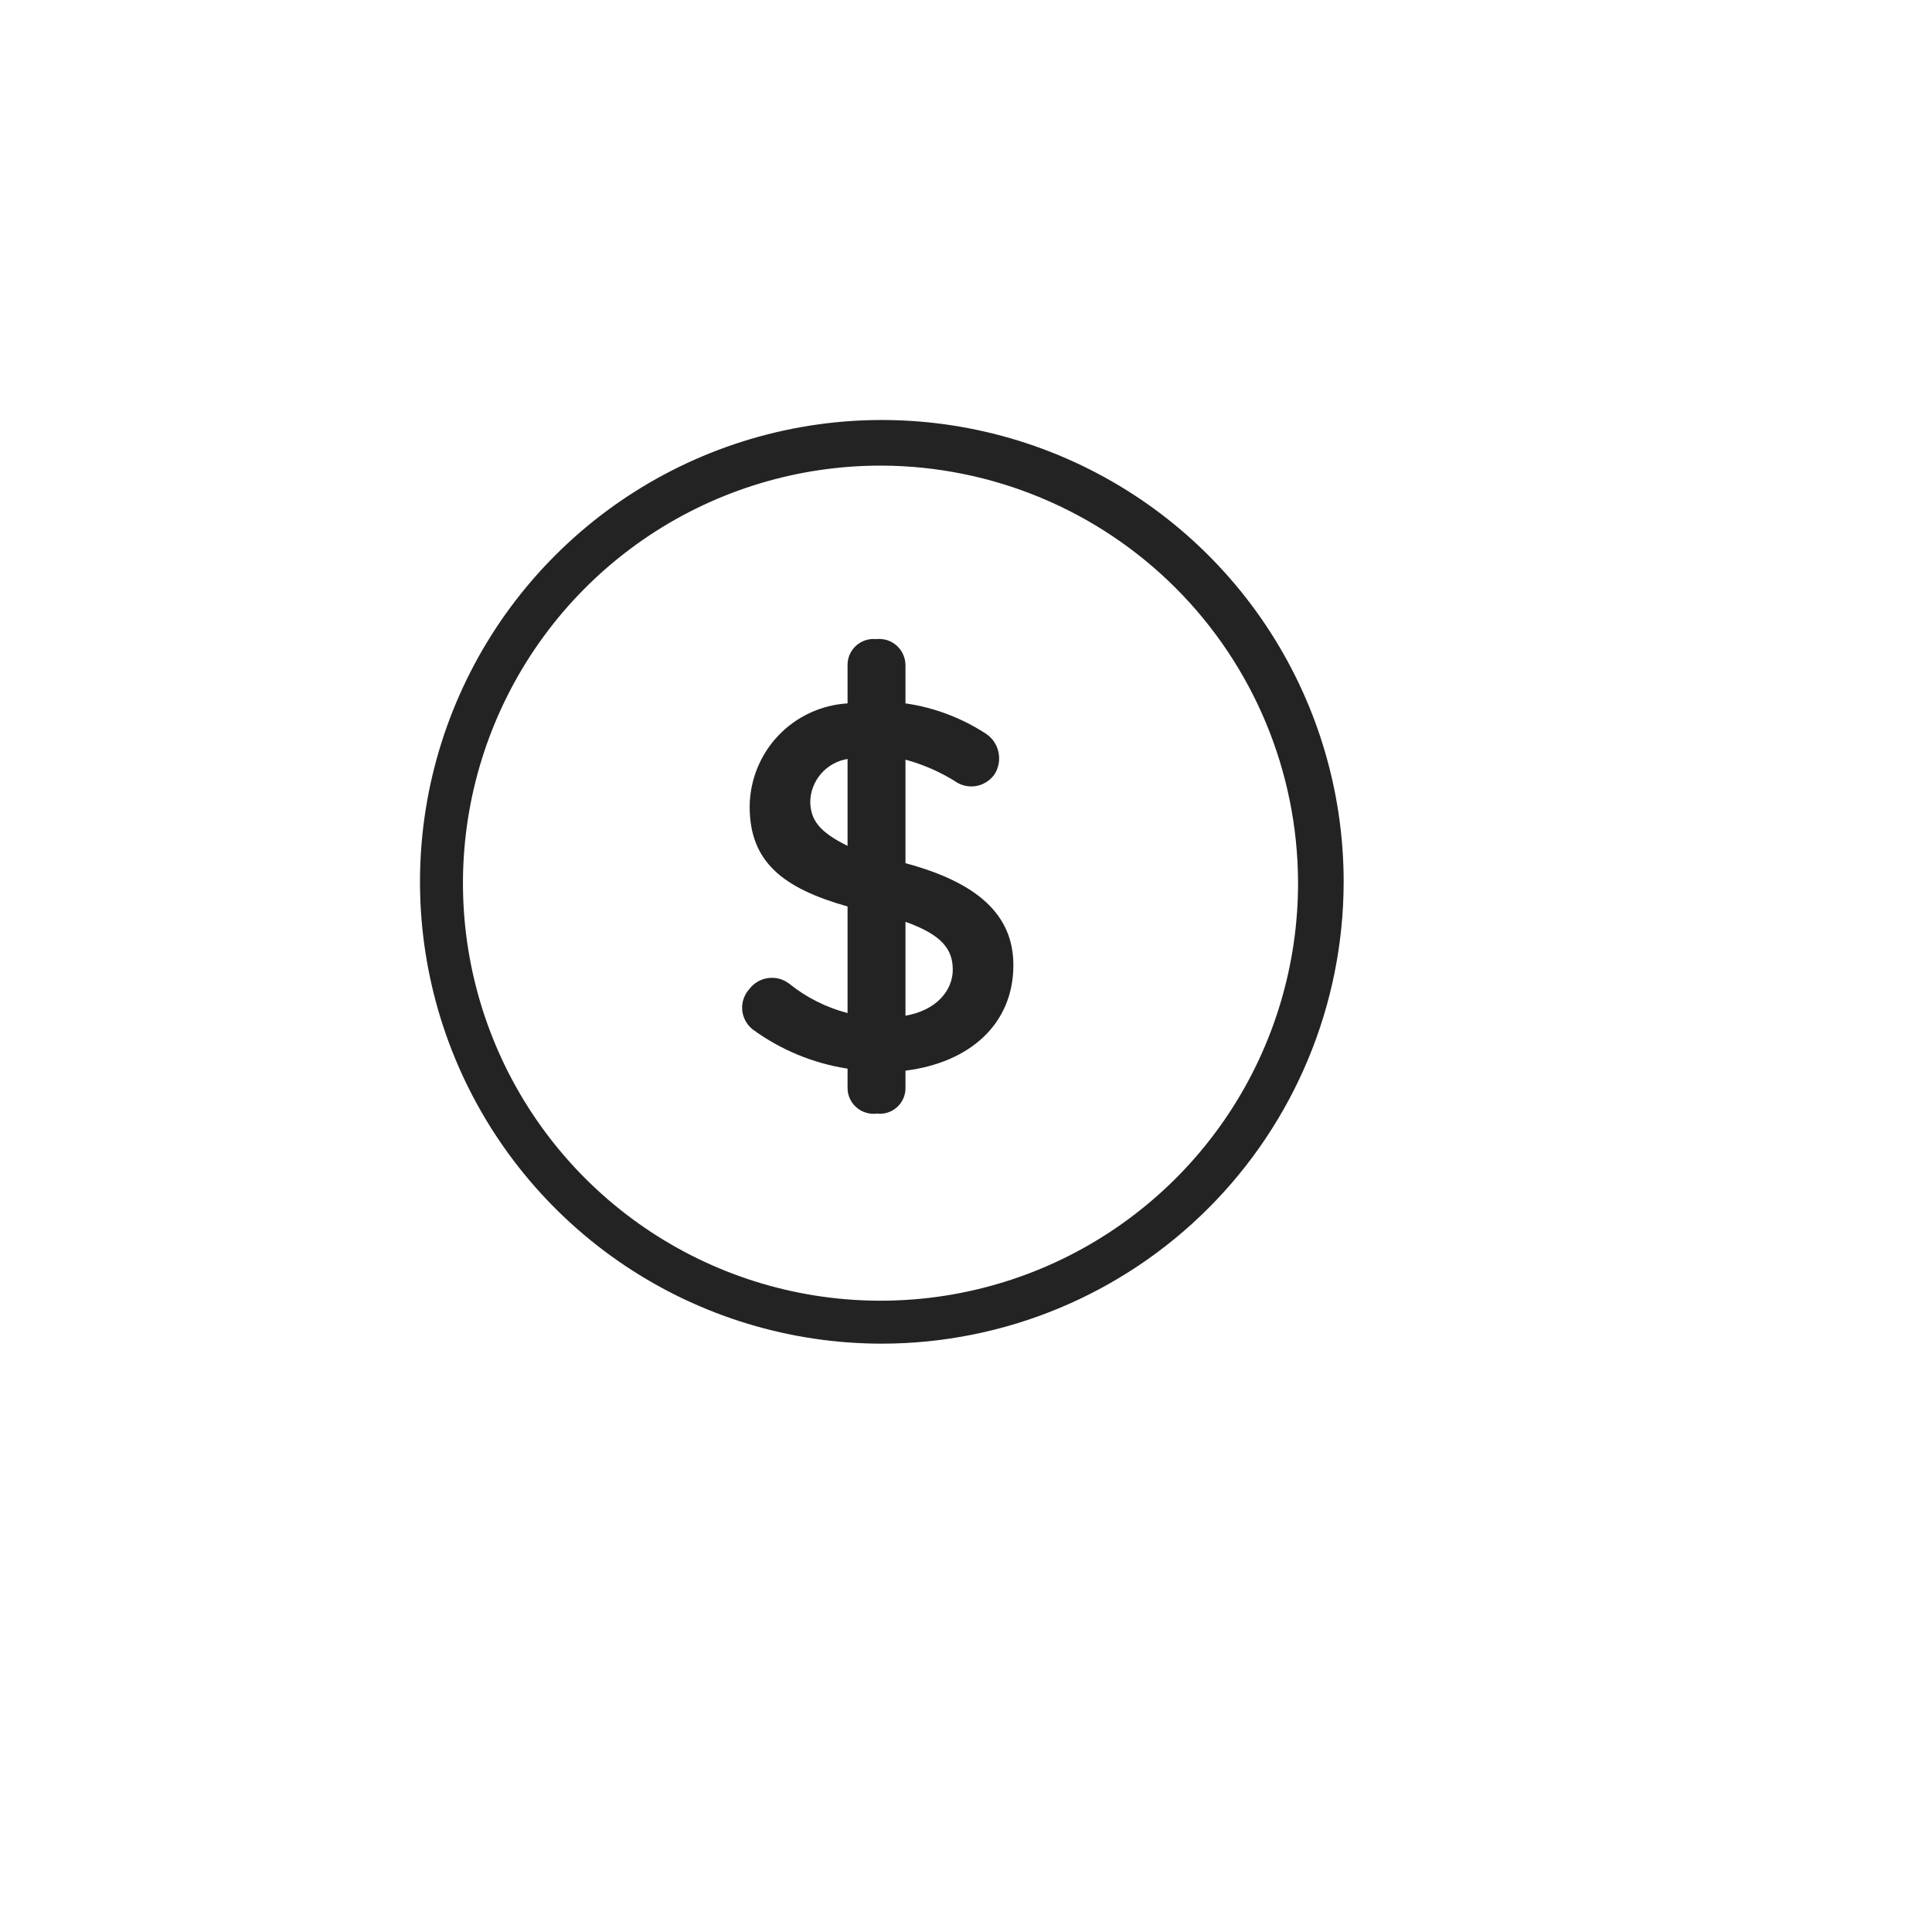 <svg width="46" height="46" viewBox="0 0 46 46" fill="none" xmlns="http://www.w3.org/2000/svg">
<g filter="url(#filter0_d_810_221)">
<circle cx="21" cy="21" r="19" fill="white"/>
</g>
<g clip-path="url(#clip0_810_221)">
<path d="M24.128 22.978C24.128 21.758 23.24 21.004 21.559 20.552V18.087C21.966 18.198 22.356 18.366 22.716 18.586C22.789 18.642 22.873 18.682 22.962 18.704C23.051 18.727 23.144 18.73 23.234 18.716C23.325 18.701 23.411 18.668 23.489 18.618C23.566 18.569 23.632 18.504 23.684 18.428C23.779 18.274 23.811 18.09 23.774 17.913C23.738 17.735 23.634 17.579 23.485 17.476C22.904 17.096 22.247 16.846 21.559 16.747V15.843C21.559 15.755 21.541 15.667 21.505 15.586C21.47 15.505 21.417 15.432 21.351 15.373C21.285 15.314 21.207 15.269 21.123 15.242C21.038 15.216 20.949 15.207 20.861 15.217C20.774 15.208 20.686 15.218 20.603 15.245C20.52 15.273 20.444 15.318 20.379 15.377C20.315 15.436 20.264 15.508 20.229 15.588C20.195 15.669 20.178 15.756 20.18 15.843V16.747C19.552 16.785 18.962 17.06 18.529 17.516C18.097 17.973 17.854 18.576 17.849 19.205C17.849 20.521 18.641 21.147 20.18 21.583V24.12C19.673 23.988 19.2 23.751 18.792 23.422C18.721 23.368 18.641 23.327 18.555 23.304C18.468 23.281 18.378 23.275 18.29 23.287C18.201 23.299 18.116 23.328 18.039 23.373C17.962 23.418 17.895 23.478 17.841 23.549C17.78 23.616 17.734 23.695 17.705 23.78C17.675 23.866 17.664 23.956 17.672 24.046C17.679 24.136 17.705 24.224 17.748 24.303C17.791 24.383 17.849 24.453 17.92 24.509C18.587 24.997 19.362 25.318 20.18 25.444V25.888C20.178 25.977 20.195 26.065 20.23 26.147C20.266 26.229 20.318 26.302 20.385 26.361C20.451 26.421 20.529 26.465 20.614 26.491C20.699 26.518 20.789 26.526 20.877 26.514C20.964 26.525 21.053 26.516 21.137 26.489C21.22 26.462 21.297 26.417 21.362 26.358C21.427 26.298 21.478 26.225 21.512 26.144C21.546 26.063 21.562 25.976 21.559 25.888V25.492C23.081 25.301 24.128 24.39 24.128 22.978ZM19.291 19.102C19.294 18.853 19.384 18.613 19.547 18.424C19.71 18.235 19.934 18.11 20.18 18.071V20.14C19.506 19.807 19.291 19.522 19.291 19.062V19.102ZM21.559 24.223V21.948C22.423 22.257 22.685 22.598 22.685 23.089C22.685 23.581 22.296 24.057 21.559 24.183V24.223Z" fill="#232323"/>
<path d="M20.996 31.992C18.821 31.992 16.695 31.347 14.887 30.139C13.079 28.931 11.669 27.213 10.837 25.204C10.005 23.195 9.787 20.984 10.211 18.851C10.636 16.718 11.683 14.758 13.221 13.221C14.758 11.683 16.718 10.636 18.851 10.211C20.984 9.787 23.195 10.005 25.204 10.837C27.213 11.669 28.931 13.079 30.139 14.887C31.347 16.695 31.992 18.821 31.992 20.996C31.99 23.912 30.831 26.707 28.769 28.769C26.707 30.831 23.912 31.99 20.996 31.992ZM20.996 11.086C19.027 11.08 17.101 11.658 15.461 12.748C13.821 13.838 12.542 15.391 11.786 17.209C11.029 19.026 10.83 21.028 11.212 22.959C11.595 24.891 12.542 26.665 13.935 28.058C15.327 29.45 17.101 30.397 19.033 30.78C20.964 31.162 22.966 30.963 24.784 30.206C26.601 29.45 28.154 28.171 29.244 26.531C30.334 24.892 30.912 22.965 30.906 20.996C30.895 18.371 29.848 15.856 27.992 14C26.136 12.144 23.621 11.097 20.996 11.086V11.086Z" fill="#232323"/>
</g>
<defs>
<filter id="filter0_d_810_221" x="0" y="0" width="46" height="46" filterUnits="userSpaceOnUse" color-interpolation-filters="sRGB">
<feFlood flood-opacity="0" result="BackgroundImageFix"/>
<feColorMatrix in="SourceAlpha" type="matrix" values="0 0 0 0 0 0 0 0 0 0 0 0 0 0 0 0 0 0 127 0" result="hardAlpha"/>
<feOffset dx="2" dy="2"/>
<feGaussianBlur stdDeviation="2"/>
<feComposite in2="hardAlpha" operator="out"/>
<feColorMatrix type="matrix" values="0 0 0 0 0.683 0 0 0 0 0.683 0 0 0 0 0.683 0 0 0 0.25 0"/>
<feBlend mode="normal" in2="BackgroundImageFix" result="effect1_dropShadow_810_221"/>
<feBlend mode="normal" in="SourceGraphic" in2="effect1_dropShadow_810_221" result="shape"/>
</filter>
<clipPath id="clip0_810_221">
<rect width="22" height="22" fill="white" transform="translate(10 10)"/>
</clipPath>
</defs>
</svg>
